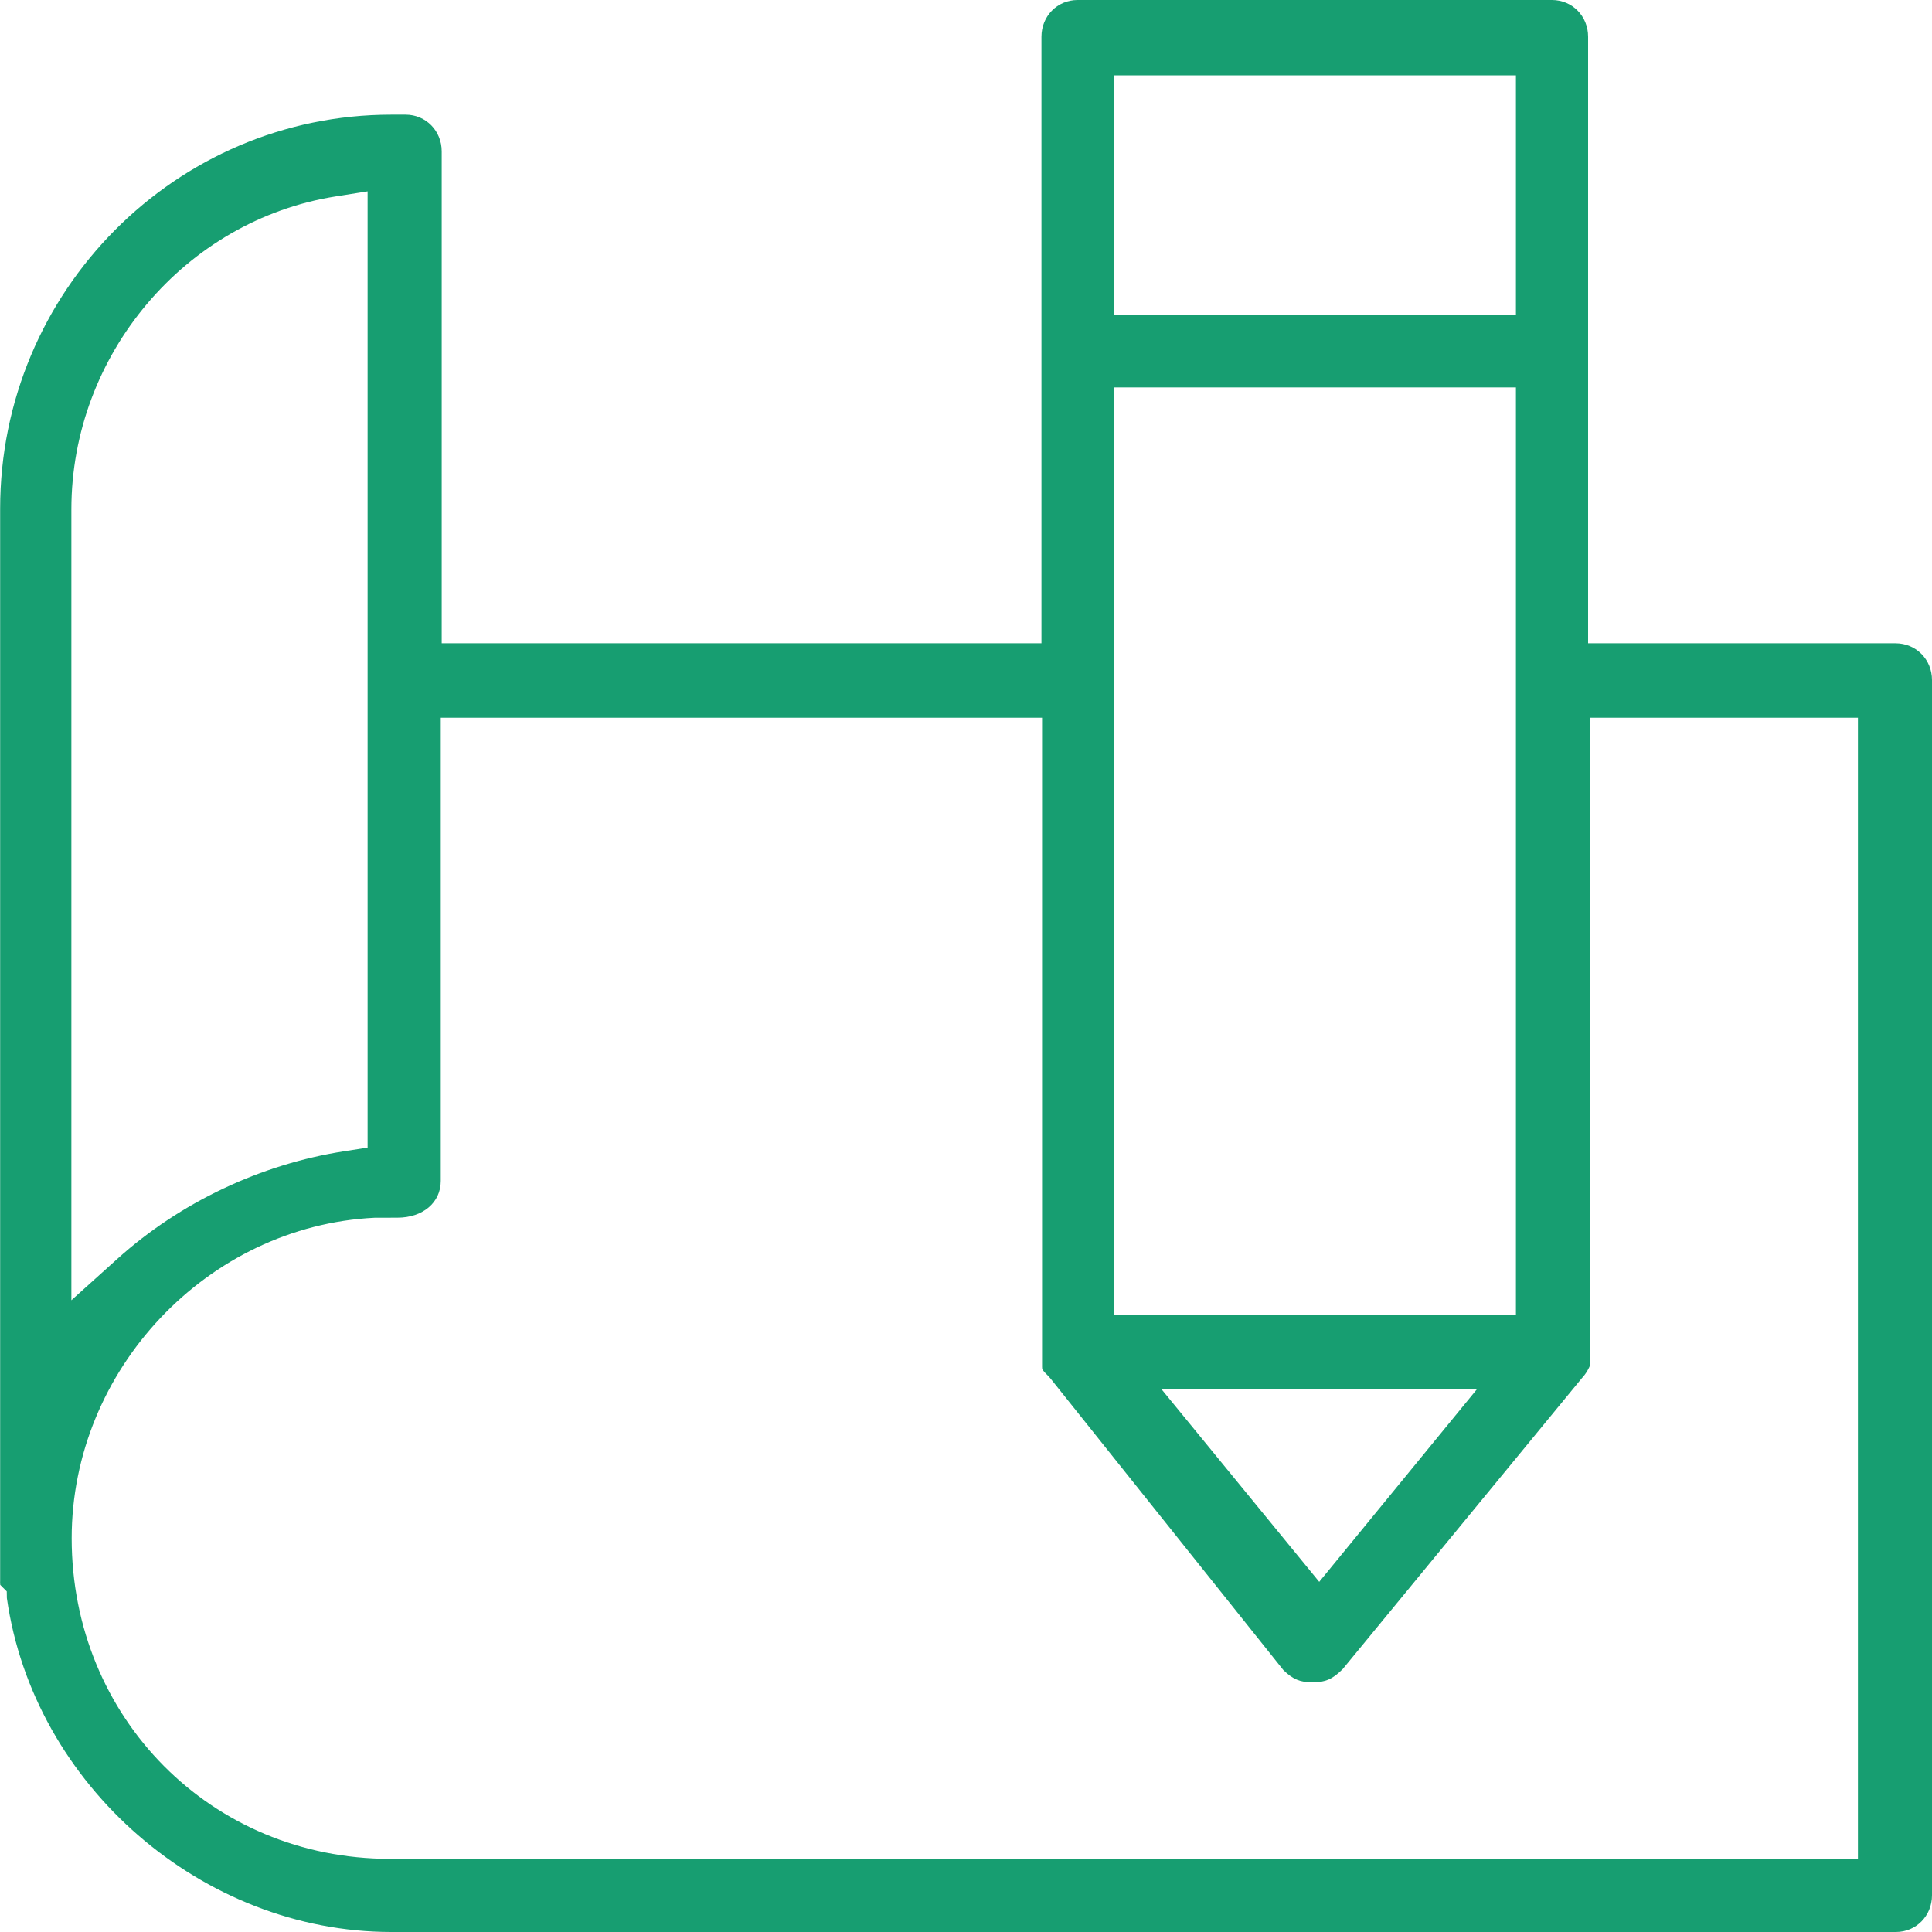 <svg 
 xmlns="http://www.w3.org/2000/svg"
 xmlns:xlink="http://www.w3.org/1999/xlink"
 width="70px" height="70px">
<path fill-rule="evenodd"  fill="rgb(23, 158, 113)"
 d="M14.178,4.154 C6.363,4.154 0.005,10.559 0.005,18.431 L0.005,57.270 C0.005,57.320 -0.000,57.372 0.009,57.424 L0.245,57.660 L0.249,57.902 C1.211,64.686 7.328,70.000 14.178,70.000 L68.692,70.000 C69.426,70.000 70.000,69.416 70.000,68.669 L70.000,24.639 C70.000,23.893 69.421,23.308 68.682,23.308 L57.540,23.308 L57.540,1.331 C57.540,0.584 56.966,-0.000 56.232,-0.000 L39.041,-0.000 C38.308,-0.000 37.734,0.584 37.734,1.331 L37.734,23.308 L16.004,23.308 L16.004,5.484 C16.004,4.738 15.430,4.154 14.696,4.154 L14.178,4.154 ZM2.586,18.454 C2.586,12.855 6.703,7.981 12.163,7.116 L13.319,6.933 L13.319,41.580 L12.473,41.712 C9.443,42.182 6.524,43.565 4.254,45.609 L2.586,47.111 L2.586,18.454 ZM40.349,2.731 L54.925,2.731 L54.925,11.423 L40.349,11.423 L40.349,2.731 ZM40.349,14.038 L54.925,14.038 L54.925,47.654 L40.349,47.654 L40.349,14.038 ZM53.509,50.339 L47.798,57.313 L42.087,50.339 L53.509,50.339 ZM15.970,42.788 L15.970,26.004 L37.756,26.004 L37.756,49.527 C37.756,49.622 37.756,49.632 37.983,49.858 L38.057,49.941 L46.500,60.511 C46.844,60.845 47.108,60.954 47.556,60.954 C48.020,60.954 48.286,60.837 48.649,60.474 L57.317,49.930 C57.467,49.774 57.594,49.539 57.616,49.444 L57.609,26.004 L67.316,26.004 L67.316,67.350 L14.131,67.350 C7.663,67.350 2.597,62.248 2.597,55.734 C2.597,49.628 7.522,44.418 13.574,44.121 L14.396,44.119 C15.323,44.119 15.970,43.572 15.970,42.788 Z"/>
</svg>